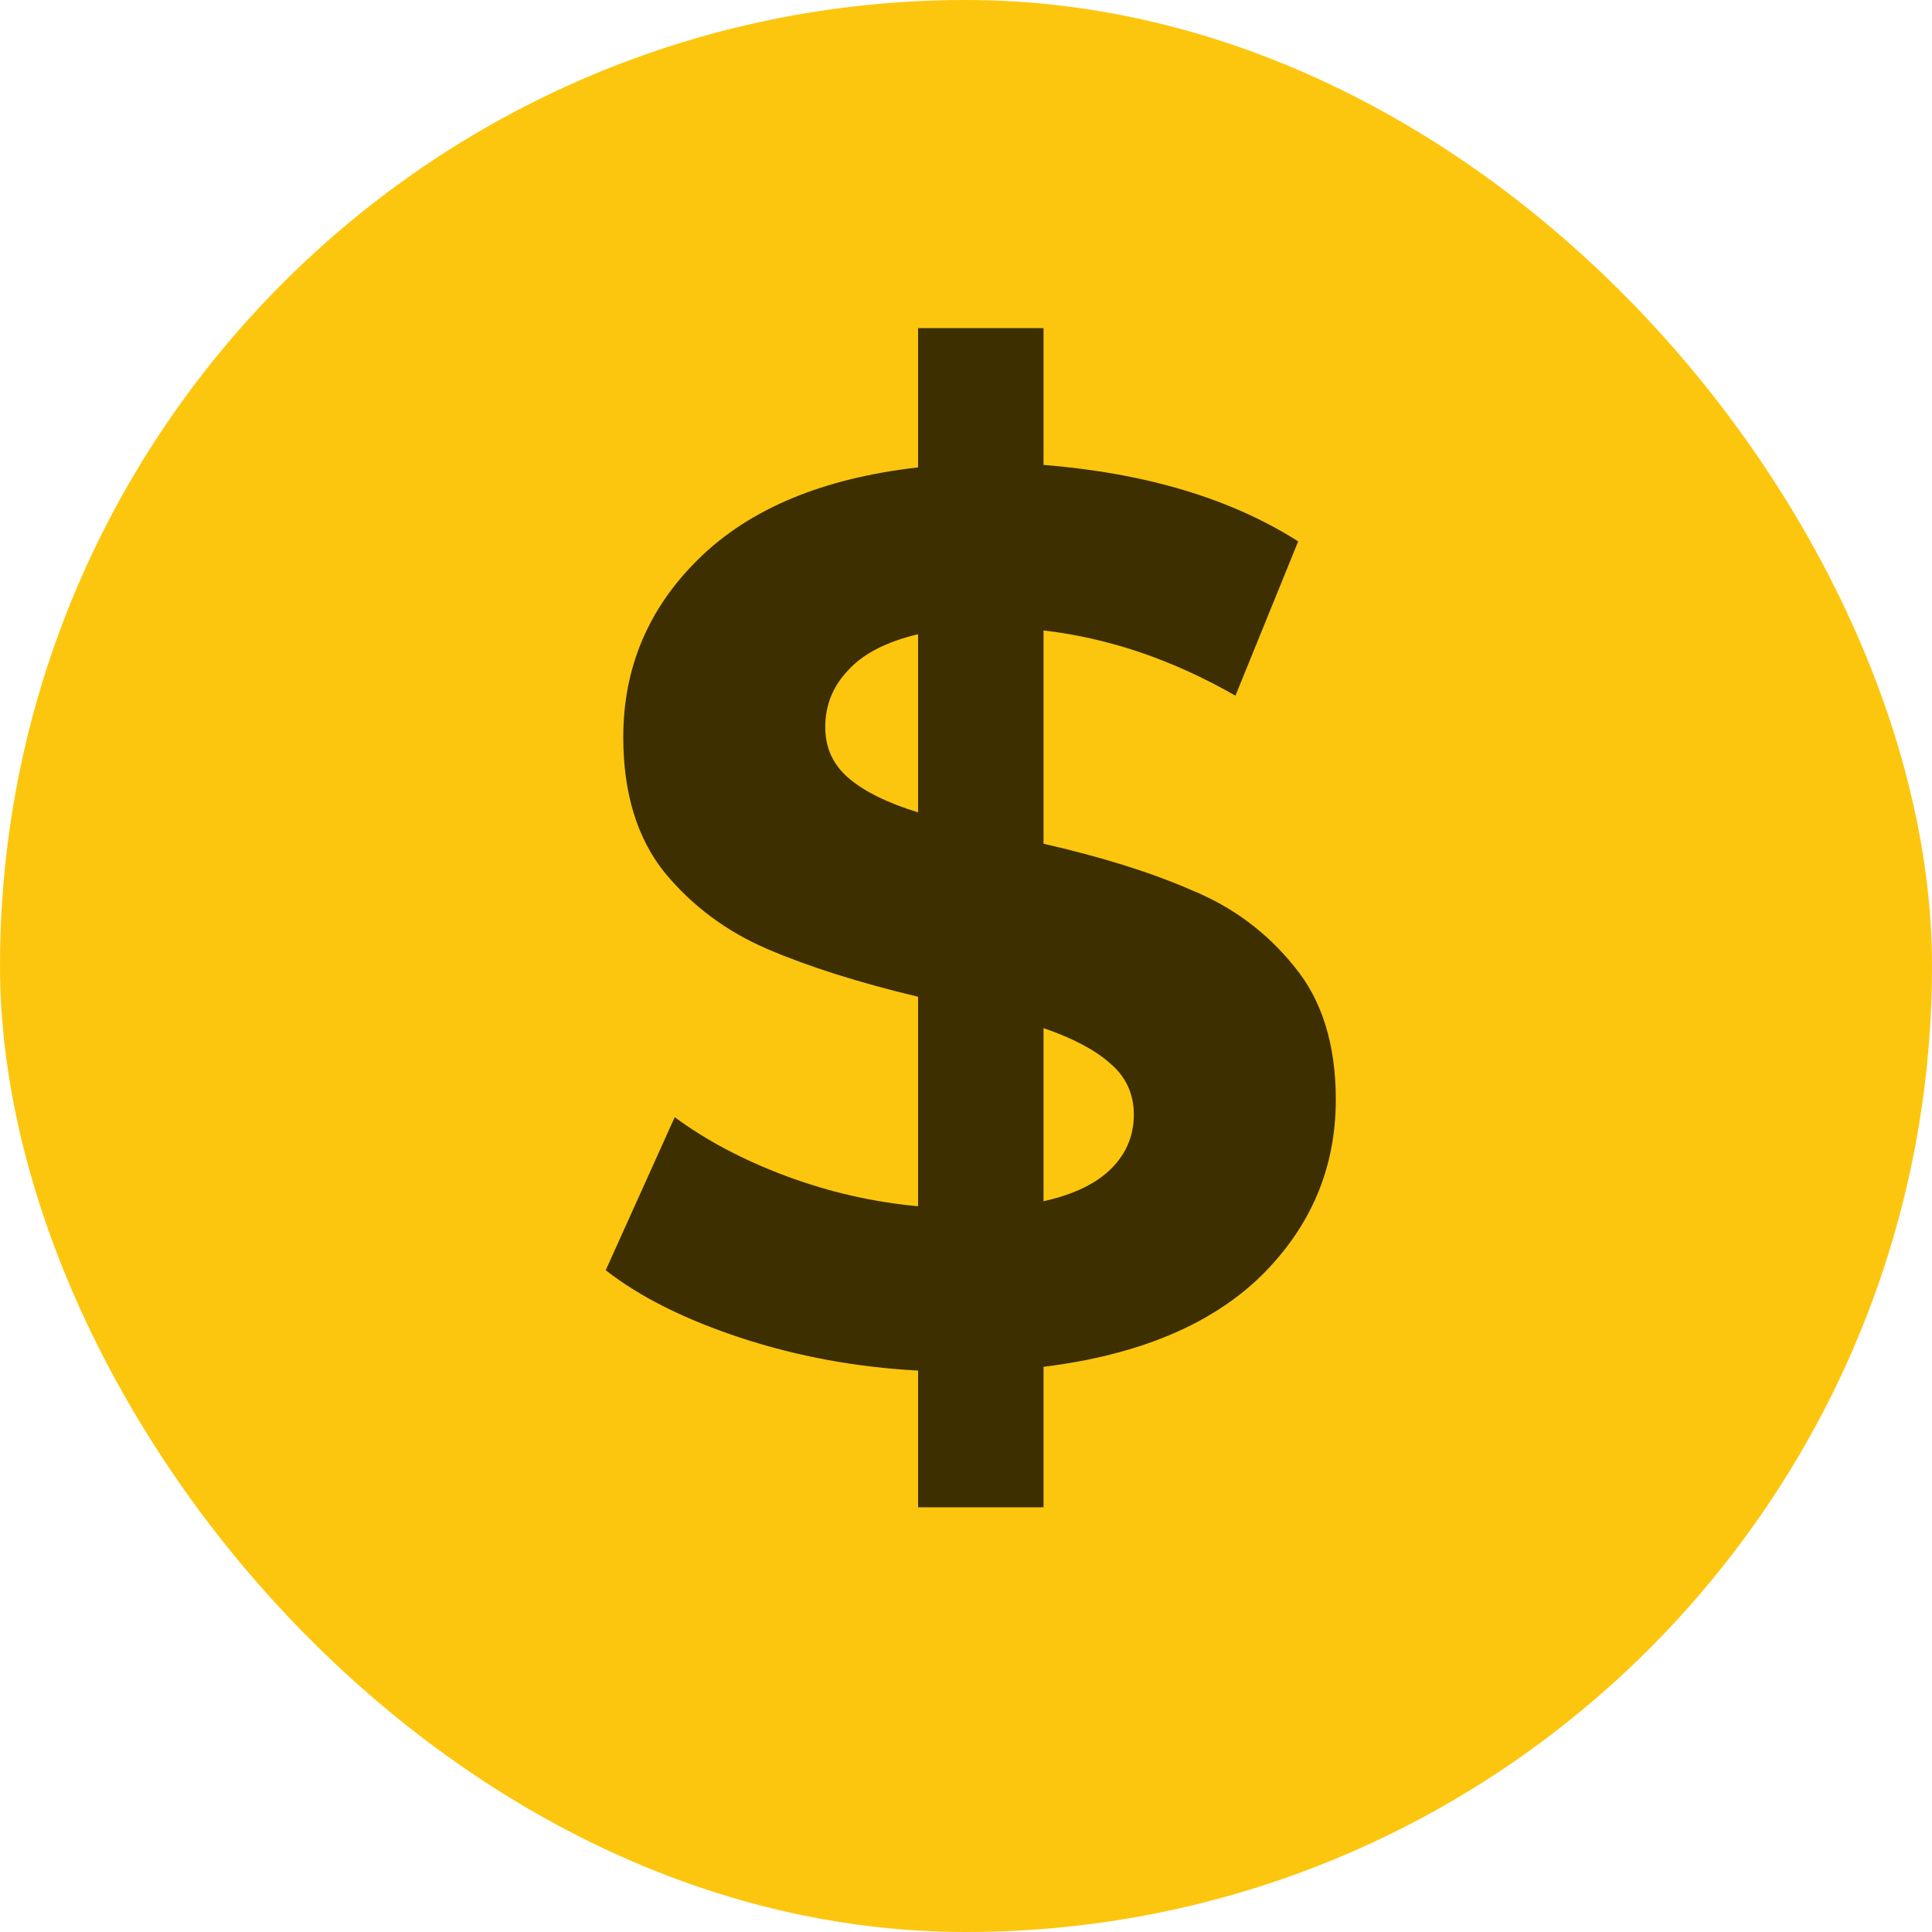 <svg width="193" height="193" viewBox="0 0 193 193" fill="none" xmlns="http://www.w3.org/2000/svg">
<rect width="193" height="193" rx="96.5" fill="#FDC60E"/>
<path d="M133.442 109.849C133.442 116.699 130.936 122.589 125.923 127.518C120.91 132.364 113.684 135.371 104.244 136.541V150.576H91.712V136.917C85.53 136.583 79.64 135.497 74.043 133.659C68.445 131.821 63.934 129.565 60.509 126.892L67.401 111.603C70.576 113.943 74.293 115.906 78.554 117.493C82.815 119.08 87.201 120.083 91.712 120.501V99.573C85.781 98.153 80.768 96.566 76.674 94.811C72.581 93.057 69.156 90.509 66.399 87.167C63.642 83.742 62.263 79.23 62.263 73.633C62.263 66.699 64.769 60.767 69.782 55.838C74.878 50.826 82.188 47.776 91.712 46.69V32.78H104.244V46.44C114.519 47.275 122.999 49.823 129.683 54.084L123.417 69.498C117.151 65.905 110.76 63.733 104.244 62.981V84.285C110.092 85.621 115.021 87.167 119.031 88.921C123.124 90.592 126.55 93.14 129.307 96.566C132.063 99.907 133.442 104.335 133.442 109.849ZM82.439 72.63C82.439 74.719 83.233 76.432 84.82 77.768C86.407 79.105 88.705 80.233 91.712 81.152V63.357C88.537 64.109 86.198 65.32 84.695 66.991C83.191 68.579 82.439 70.458 82.439 72.63ZM104.244 119.999C107.251 119.331 109.507 118.245 111.011 116.741C112.514 115.237 113.266 113.441 113.266 111.353C113.266 109.264 112.473 107.552 110.885 106.215C109.382 104.878 107.168 103.709 104.244 102.706V119.999Z" fill="#3D2F00"/>
</svg>
